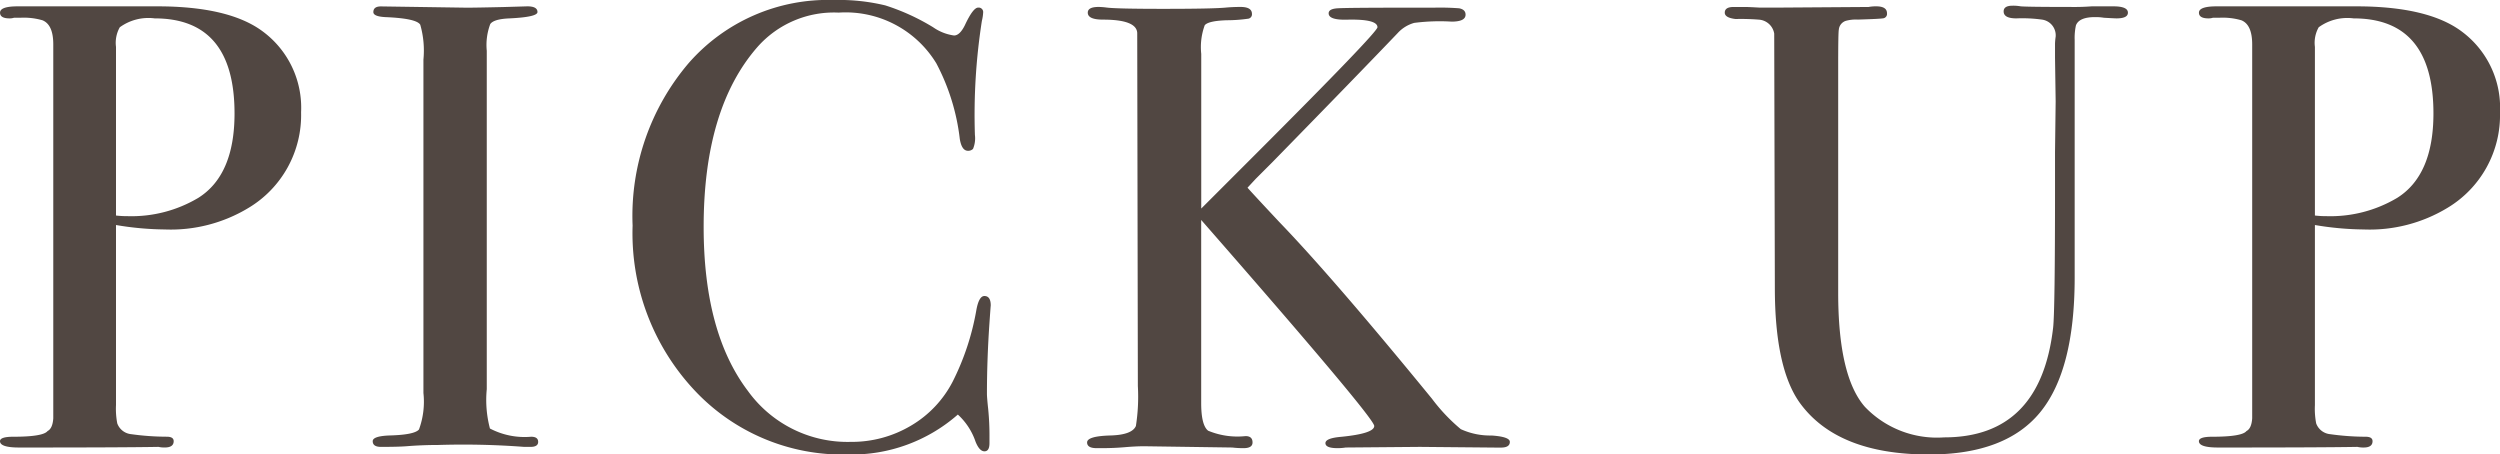 <svg xmlns="http://www.w3.org/2000/svg" width="149.872" height="27.246" viewBox="0 0 149.872 27.246">
  <path id="パス_3425" data-name="パス 3425" d="M-56.563-20.064a6.48,6.48,0,0,1-3.154,5.738,9,9,0,0,1-5.016,1.292,18.408,18.408,0,0,1-2.926-.266V-2.508a4.666,4.666,0,0,0,.076,1.1.99.99,0,0,0,.836.646,15.578,15.578,0,0,0,2.128.152q.418,0,.418.266,0,.38-.532.38A1.6,1.6,0,0,1-65.113,0q-2.09.038-7.866.038h-.494q-1.14,0-1.14-.38,0-.266.8-.266,1.786,0,2.052-.342.3-.152.342-.76V-24.13q0-1.178-.646-1.444a4.008,4.008,0,0,0-1.33-.152h-.38a.842.842,0,0,1-.266.038q-.57,0-.57-.342,0-.38,1.064-.38h8.36q4.332,0,6.346,1.52A5.68,5.68,0,0,1-56.563-20.064Zm-3.99.076q0-5.7-4.788-5.7a2.922,2.922,0,0,0-2.09.532,1.893,1.893,0,0,0-.228,1.178V-13.87a5.555,5.555,0,0,0,.684.038,7.823,7.823,0,0,0,4.256-1.1Q-60.553-16.3-60.553-19.988ZM-42.351-.3q0,.3-.456.3h-.38a48.643,48.643,0,0,0-5.168-.114q-.95,0-1.9.076Q-50.749,0-51.775,0q-.494,0-.494-.342,0-.3.988-.342,1.52-.038,1.786-.361a4.832,4.832,0,0,0,.266-2.185V-23.218a5.627,5.627,0,0,0-.19-2.09q-.228-.38-2.09-.456-.722-.038-.722-.3,0-.342.456-.342l5.13.076q.57,0,2.2-.038L-43-26.41q.608,0,.608.342,0,.3-1.672.38-.95.038-1.159.342a3.573,3.573,0,0,0-.209,1.6V-3.458a6.712,6.712,0,0,0,.19,2.356,4.487,4.487,0,0,0,2.47.494Q-42.351-.608-42.351-.3Zm27.132-8.17q0-.076-.076,1.026-.152,2.2-.152,4.256,0,.228.076.931A16.048,16.048,0,0,1-15.295-.57v.342q0,.494-.3.494t-.532-.57a3.909,3.909,0,0,0-1.064-1.634A9.644,9.644,0,0,1-23.769.456a12.167,12.167,0,0,1-9.253-3.895,13.764,13.764,0,0,1-3.667-9.823,14.117,14.117,0,0,1,3.363-9.747,11.086,11.086,0,0,1,8.683-3.781,11.938,11.938,0,0,1,3.1.323,13.084,13.084,0,0,1,2.869,1.311,2.874,2.874,0,0,0,1.254.494q.342,0,.646-.608.494-1.064.8-1.064a.269.269,0,0,1,.3.3,2.6,2.6,0,0,1-.076.494,36.416,36.416,0,0,0-.418,6.84,1.635,1.635,0,0,1-.114.836.411.411,0,0,1-.3.114q-.38,0-.494-.722a12.854,12.854,0,0,0-1.406-4.522,6.364,6.364,0,0,0-5.852-3.04A6.115,6.115,0,0,0-29.2-23.978q-3.23,3.686-3.23,10.792,0,6.346,2.66,9.842A7.359,7.359,0,0,0-23.617-.3a6.946,6.946,0,0,0,3.61-.969A6.536,6.536,0,0,0-17.5-3.914a15.309,15.309,0,0,0,1.406-4.218q.152-.912.494-.912Q-15.219-9.044-15.219-8.474ZM15.9-.3q0,.342-.532.342h-.3L10.507,0,6.061.038a3.01,3.01,0,0,1-.494.038q-.722,0-.722-.3t.95-.38Q7.771-.8,7.771-1.254q0-.494-10.374-12.35V-2.622q0,1.33.418,1.653A4.574,4.574,0,0,0,.057-.646q.418,0,.418.38,0,.342-.532.342A5.555,5.555,0,0,1-.741.038L-6.023-.038q-.494,0-1.159.057T-8.531.076h-.342q-.57,0-.57-.342,0-.38,1.406-.418,1.292-.038,1.52-.57A11.336,11.336,0,0,0-6.4-3.648l-.038-21.166q-.038-.8-2.052-.8-.912,0-.912-.418,0-.342.646-.342a4.157,4.157,0,0,1,.494.038q.608.076,3.382.076,2.964,0,3.762-.076.418-.038.874-.038.684,0,.684.418a.265.265,0,0,1-.209.285,9.177,9.177,0,0,1-1.311.095q-1.1.038-1.311.3A3.823,3.823,0,0,0-2.6-23.56v9.272l3.23-3.23q7.334-7.334,7.334-7.638,0-.494-1.786-.456-1.14.038-1.14-.38,0-.266.532-.3t3.686-.038h2.09a14.96,14.96,0,0,1,1.52.038q.38.076.38.38,0,.418-.836.418a11.97,11.97,0,0,0-2.242.076,2.1,2.1,0,0,0-.988.608q-2.47,2.584-7.524,7.752l-.988.988-.494.532q.228.266,1.9,2.052,3.192,3.306,9.158,10.6a10.758,10.758,0,0,0,1.729,1.824,4.229,4.229,0,0,0,1.843.38Q15.9-.608,15.9-.3ZM52.953-26.03q0,.342-.684.342-.114,0-.76-.038a2.868,2.868,0,0,0-.532-.038q-.95,0-1.14.494a3.535,3.535,0,0,0-.076.874v14.25q0,5.548-2.071,8.075T41.021.456q-5.51,0-7.752-3.116-1.482-2.09-1.482-6.878l-.038-15.238a1,1,0,0,0-.912-.836,13.783,13.783,0,0,0-1.406-.038q-.646-.076-.646-.38,0-.342.532-.342H30q.19,0,.874.038h1.1l5.434-.038a2.36,2.36,0,0,1,.456-.038q.646,0,.646.418a.266.266,0,0,1-.228.3q-.228.038-1.52.076a2.257,2.257,0,0,0-.722.076.609.609,0,0,0-.418.532q-.038.152-.038,2.166v13.6q0,5.016,1.6,6.84A5.975,5.975,0,0,0,41.933-.57q5.776,0,6.536-6.574.114-.988.114-8.36V-17.67l.038-3.04-.038-2.622v-.836a3.444,3.444,0,0,1,.038-.418.951.951,0,0,0-.8-1.026,8.648,8.648,0,0,0-1.558-.076q-.76,0-.76-.418,0-.342.532-.342a2.605,2.605,0,0,1,.494.038q.456.038,3.306.038.418,0,.95-.038h1.292Q52.953-26.41,52.953-26.03Zm22.306,5.966a6.48,6.48,0,0,1-3.154,5.738,9,9,0,0,1-5.016,1.292,18.408,18.408,0,0,1-2.926-.266V-2.508a4.666,4.666,0,0,0,.076,1.1.99.99,0,0,0,.836.646A15.578,15.578,0,0,0,67.2-.608q.418,0,.418.266,0,.38-.532.38A1.6,1.6,0,0,1,66.709,0q-2.09.038-7.866.038h-.494q-1.14,0-1.14-.38,0-.266.8-.266,1.786,0,2.052-.342.3-.152.342-.76V-24.13q0-1.178-.646-1.444a4.008,4.008,0,0,0-1.33-.152h-.38a.842.842,0,0,1-.266.038q-.57,0-.57-.342,0-.38,1.064-.38h8.36q4.332,0,6.346,1.52A5.68,5.68,0,0,1,75.259-20.064Zm-3.99.076q0-5.7-4.788-5.7a2.922,2.922,0,0,0-2.09.532,1.893,1.893,0,0,0-.228,1.178V-13.87a5.555,5.555,0,0,0,.684.038,7.823,7.823,0,0,0,4.256-1.1Q71.269-16.3,71.269-19.988Z" transform="translate(74.613 26.79)" fill="#514742"/>
</svg>
